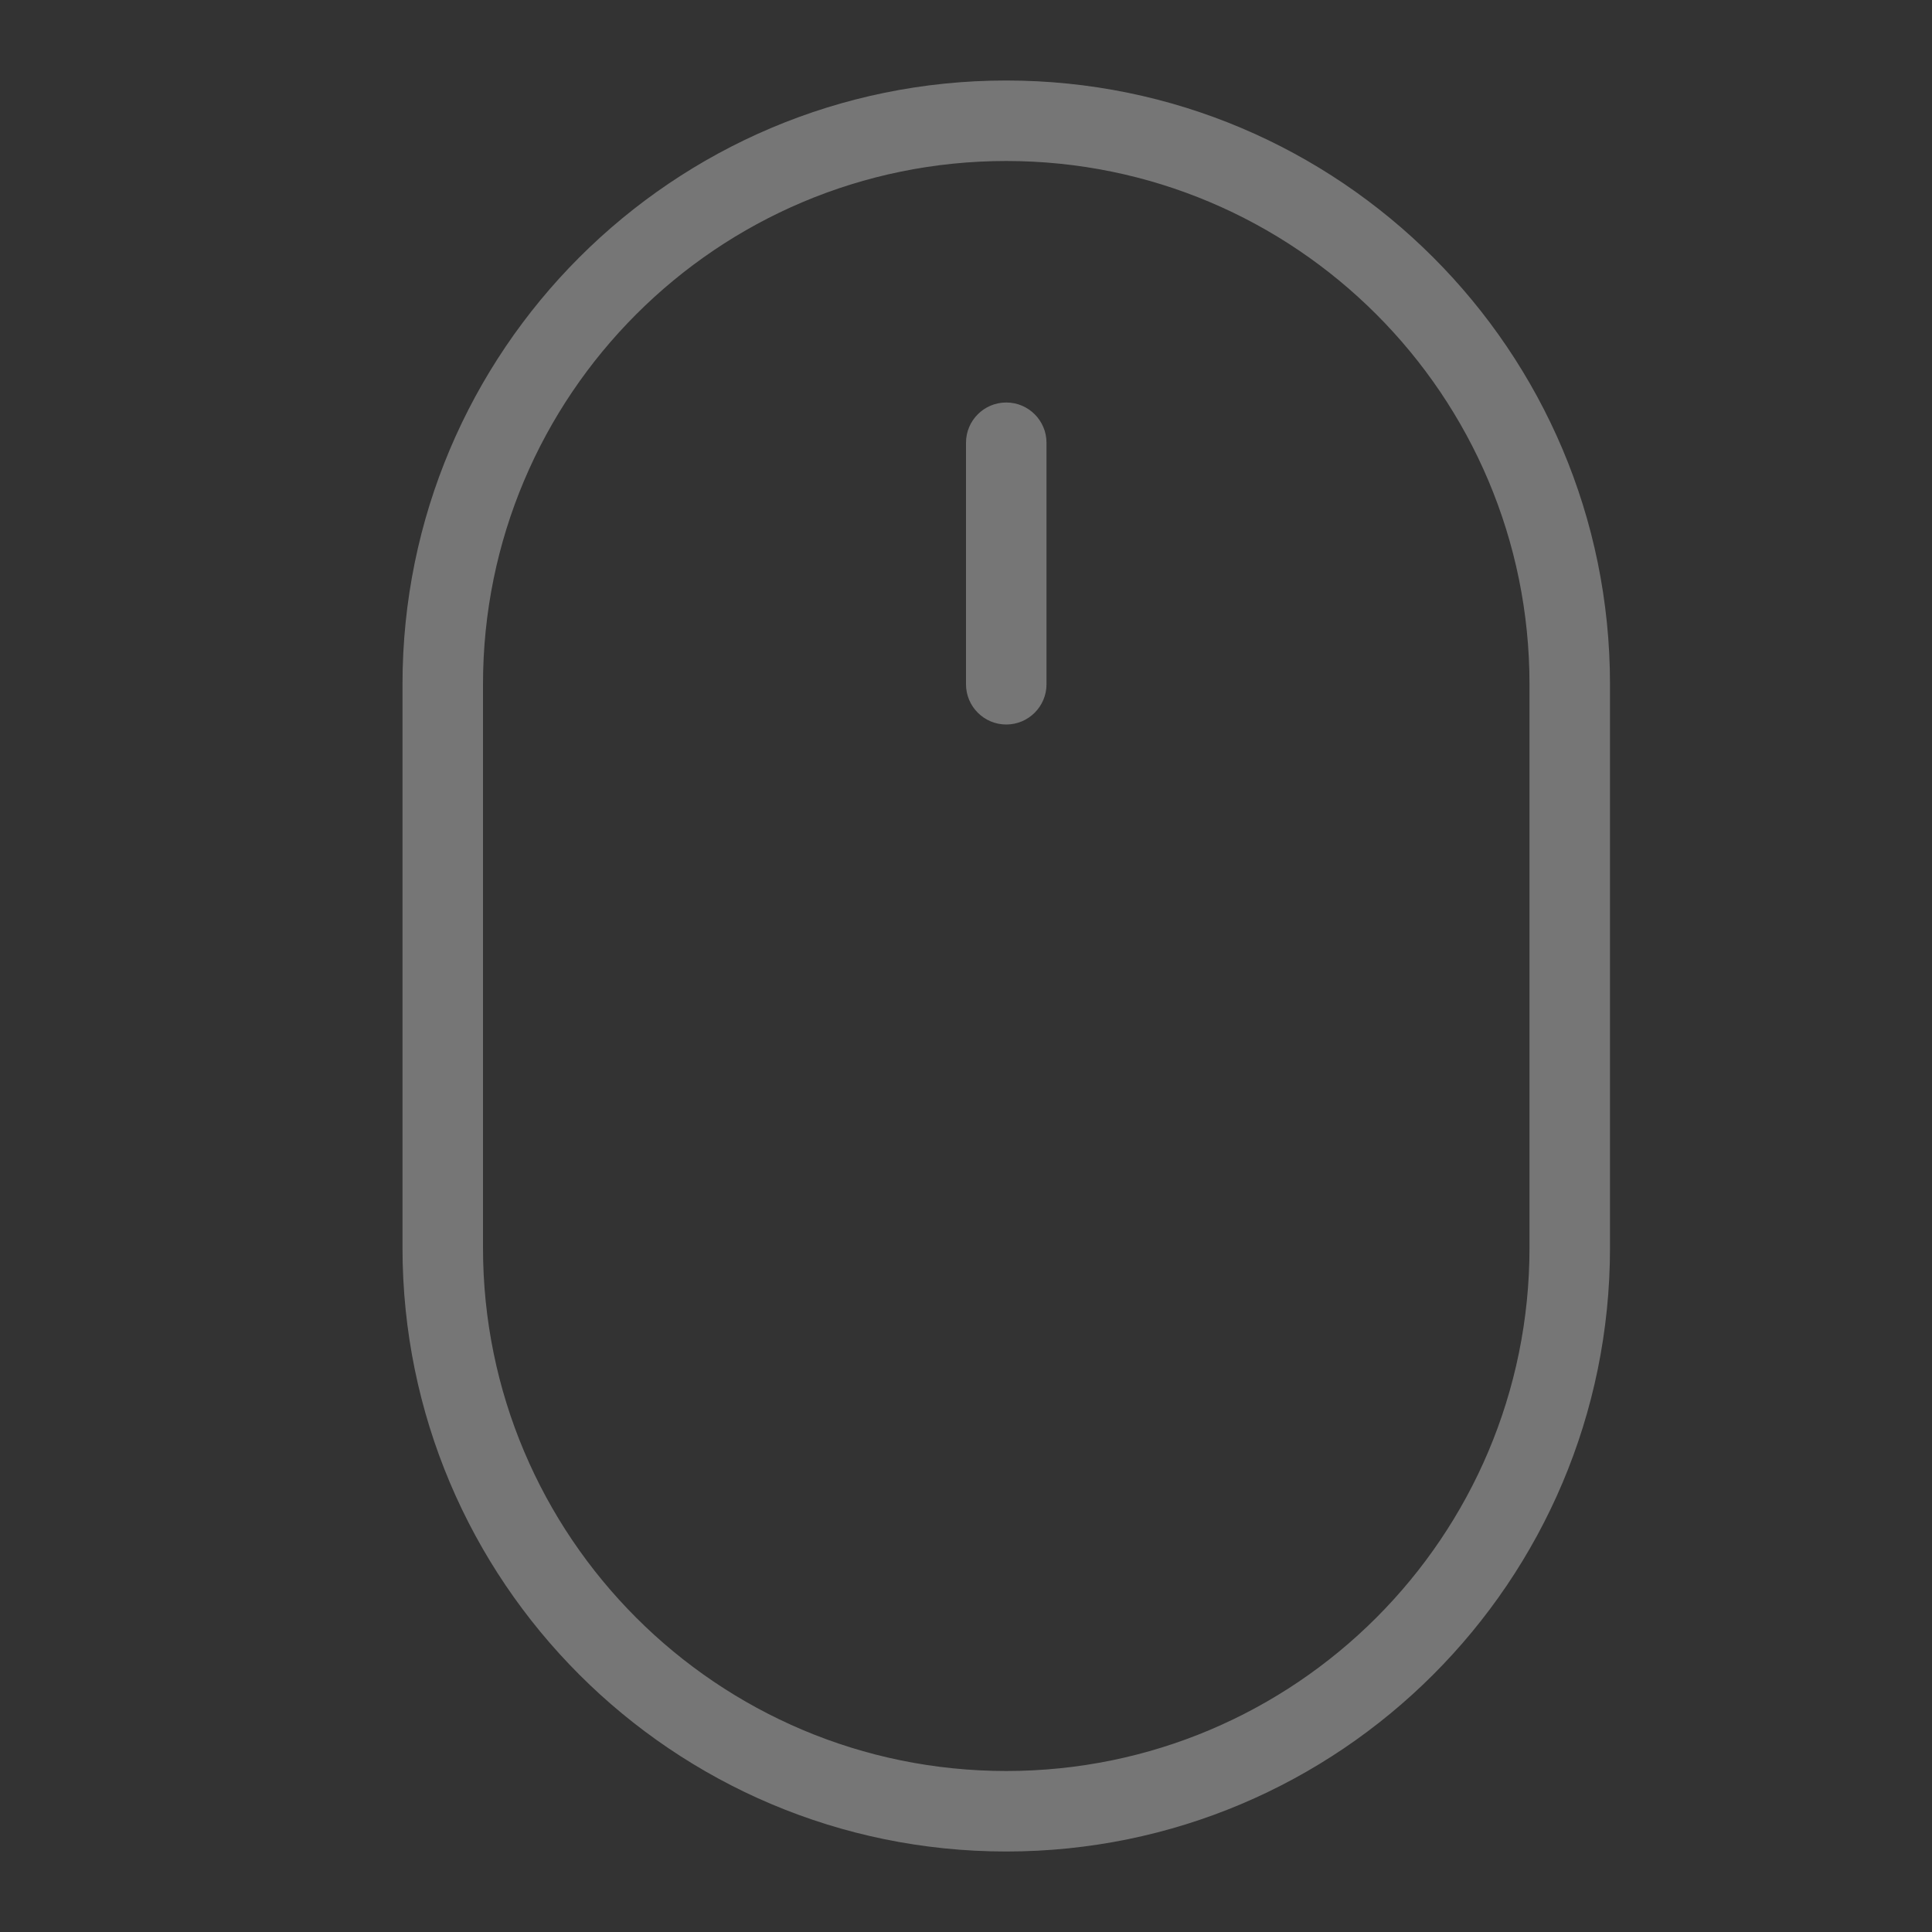 <svg width="48" height="48" viewBox="0 0 48 48" fill="none" xmlns="http://www.w3.org/2000/svg">
<rect x="0" y="0" width="48" height="48" fill="#333333" stroke="none"/>
<g opacity="0.33">
<path fill-rule="evenodd" clip-rule="evenodd" d="M38 31V17C38 9.82 32.18 4 25 4C17.82 4 12 9.82 12 17V31C12 38.18 17.82 44 25 44C32.18 44 38 38.18 38 31ZM25 2C16.716 2 10 8.716 10 17V31C10 39.284 16.716 46 25 46C33.284 46 40 39.284 40 31V17C40 8.716 33.284 2 25 2Z" fill="white"/>
<path fill-rule="evenodd" clip-rule="evenodd" d="M25 18C24.448 18 24 17.552 24 17L24 11C24 10.448 24.448 10 25 10C25.552 10 26 10.448 26 11L26 17C26 17.552 25.552 18 25 18Z" fill="white"/>
</g>
</svg>
